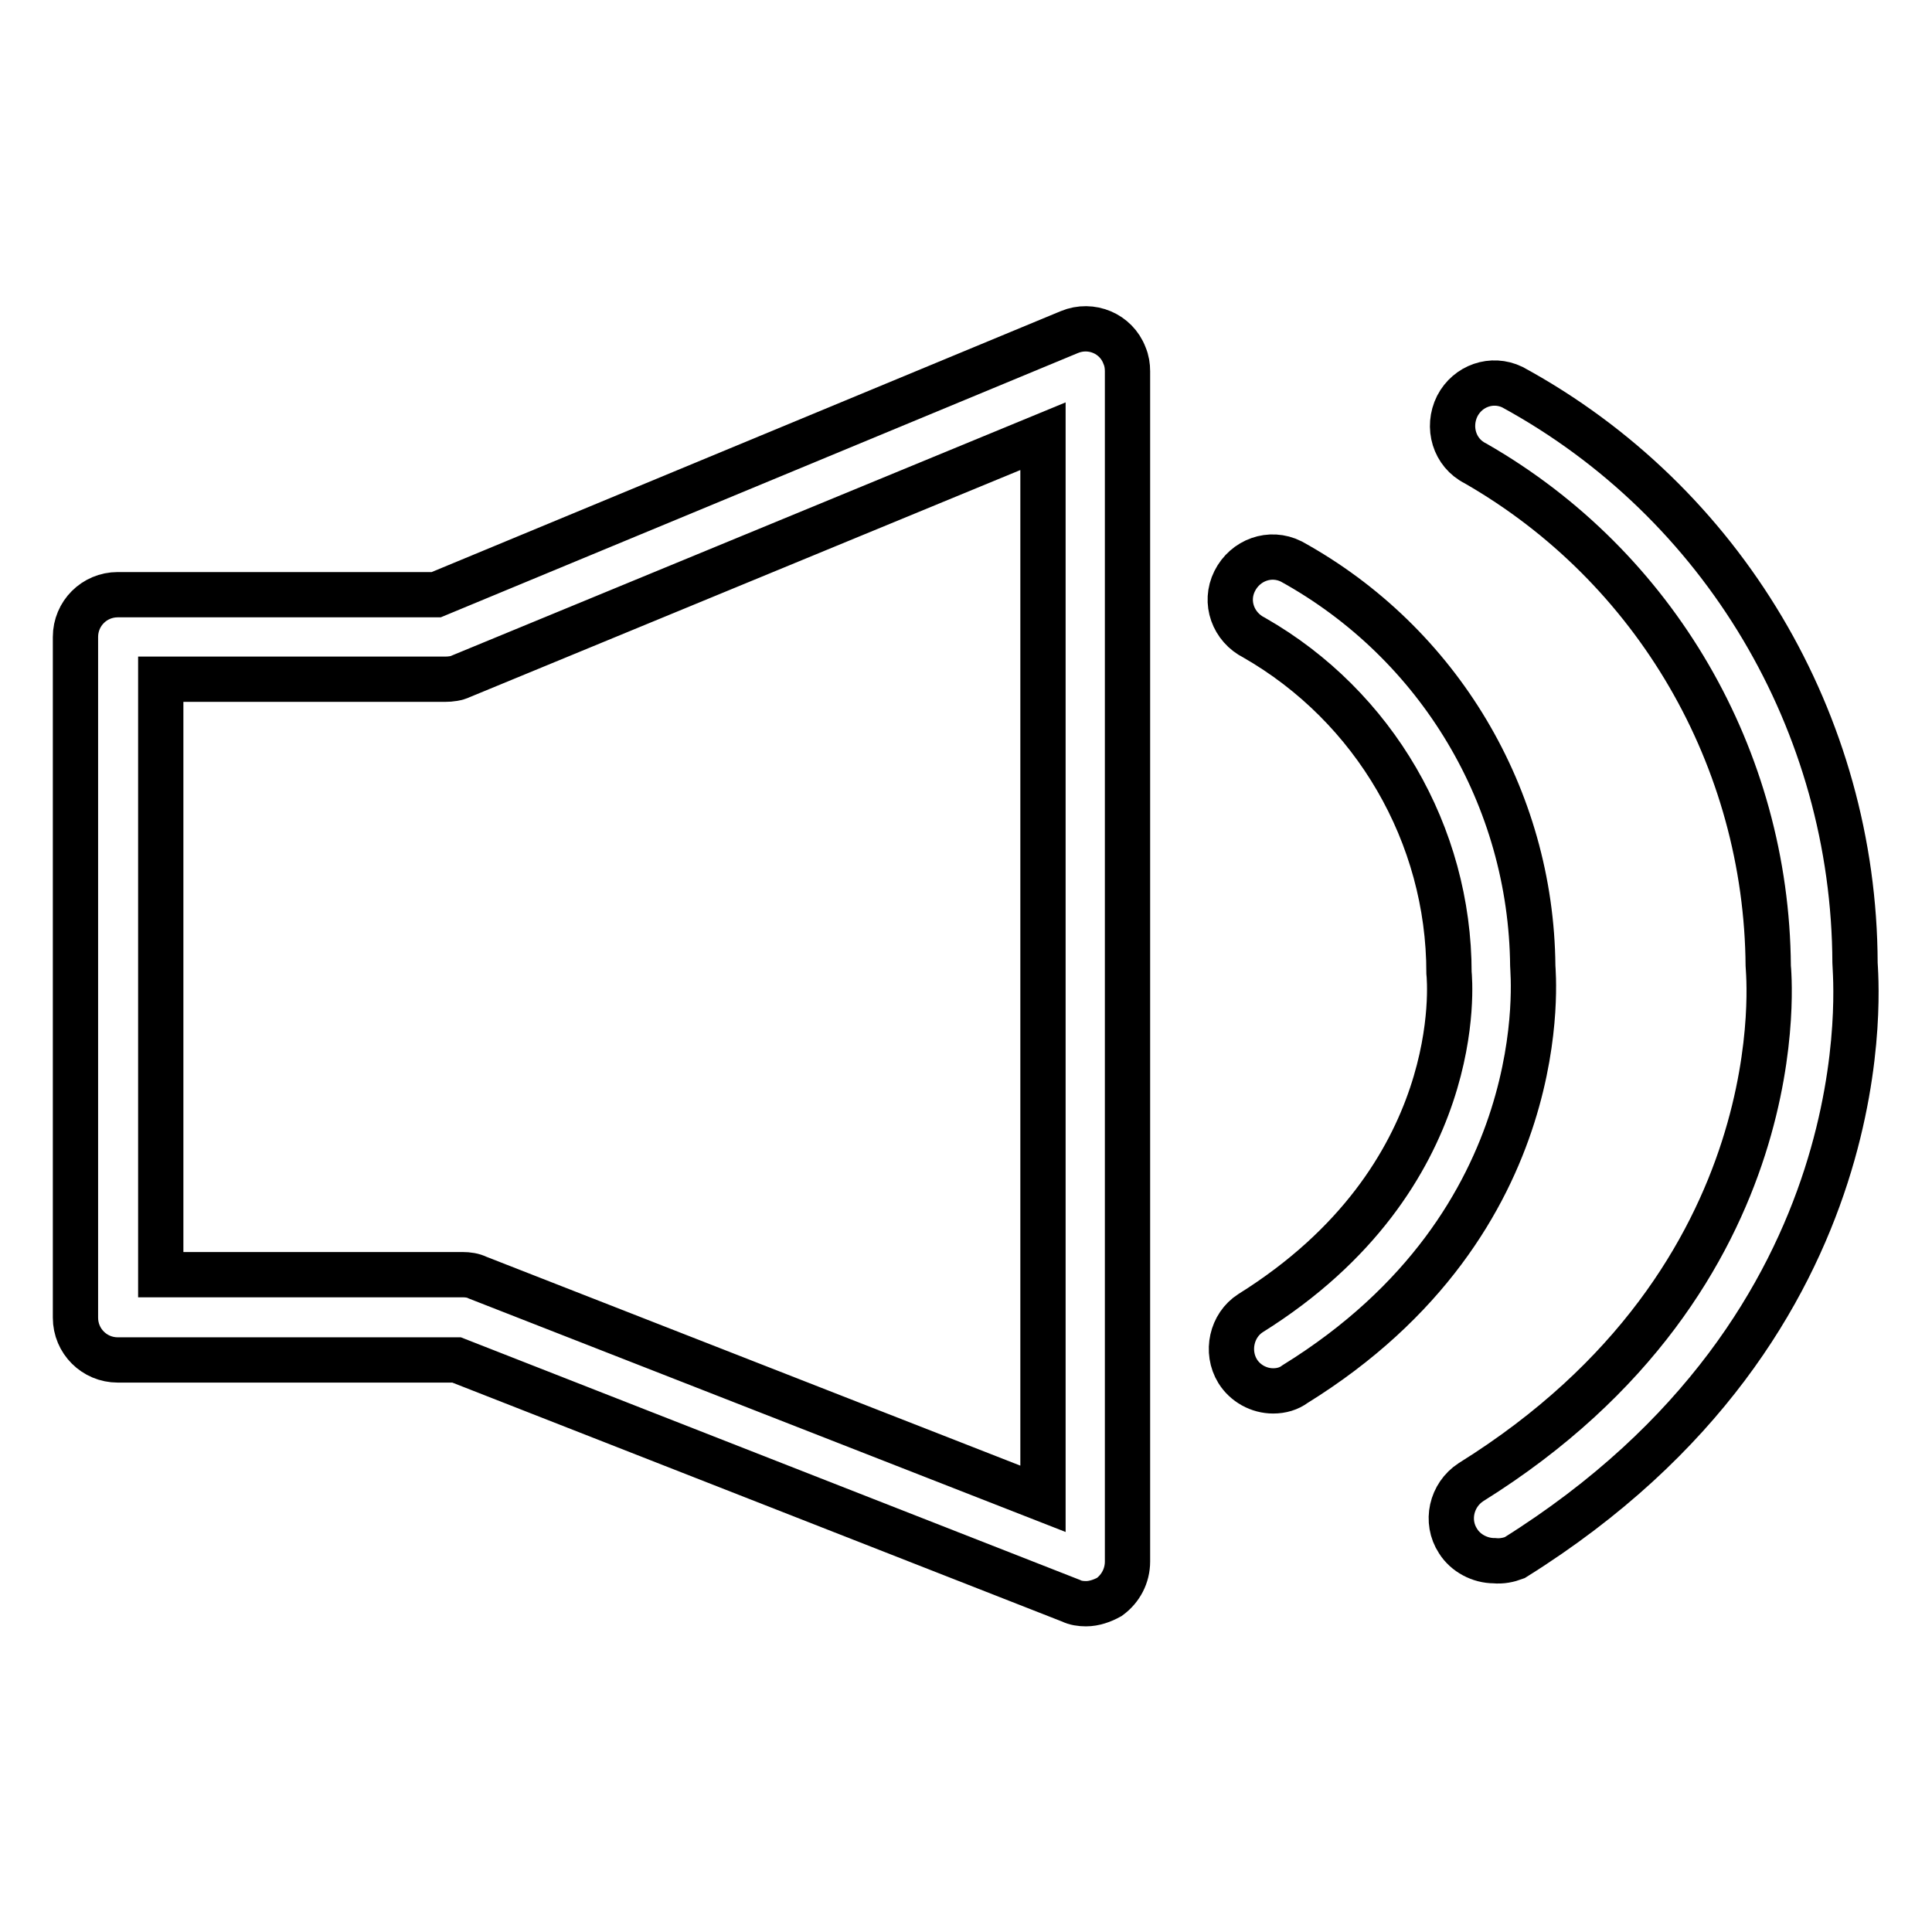 <?xml version="1.0" encoding="utf-8"?>
<!-- Svg Vector Icons : http://www.onlinewebfonts.com/icon -->
<!DOCTYPE svg PUBLIC "-//W3C//DTD SVG 1.1//EN" "http://www.w3.org/Graphics/SVG/1.1/DTD/svg11.dtd">
<svg version="1.1" xmlns="http://www.w3.org/2000/svg" xmlns:xlink="http://www.w3.org/1999/xlink" x="0px" y="0px" viewBox="0 0 256 256" enable-background="new 0 0 256 256" xml:space="preserve">
<g> <path stroke-width="6" fill-opacity="0" stroke="#000000"  d="M143.9,212.5c-0.7,0-1.4-0.1-2-0.4l-81.4-31.9H15.6c-3.1,0-5.6-2.5-5.6-5.6V84.4c0-3.1,2.5-5.6,5.6-5.6l0,0 h42.2L141.7,44c2.9-1.2,6.2,0.2,7.3,3.1c0.3,0.7,0.4,1.4,0.4,2.1v157.7c0,1.9-0.9,3.6-2.4,4.7C146.1,212.1,145,212.5,143.9,212.5z  M21.3,168.9h40c0.7,0,1.4,0.1,2,0.4l74.9,29.3V57.8L61.1,89.6C60.5,89.9,59.7,90,59,90H21.3V168.9z M168.7,184.3 c-1.9,0-3.7-1-4.7-2.6c-1.6-2.6-0.8-6.1,1.7-7.7c28.8-18,26.4-44.1,26.3-45.1c0-18.3-9.9-35.3-25.8-44.4c-2.8-1.4-4-4.7-2.6-7.5 c1.4-2.8,4.7-4,7.5-2.6c19.6,10.8,31.8,31.3,32,53.6c0,0.8,3.4,33.8-31.5,55.4C170.8,184,169.8,184.3,168.7,184.3L168.7,184.3z"/> <path stroke-width="6" fill-opacity="0" stroke="#000000"  d="M198,206.8c-1.9,0-3.8-1-4.8-2.6c-1.7-2.6-0.9-6.1,1.7-7.8h0c43.8-27.3,39.4-68,39.4-68.4 c-0.2-27.5-14.9-52.9-38.8-66.6c-2.8-1.4-3.8-4.8-2.4-7.6c1.4-2.7,4.6-3.8,7.3-2.5c27.9,15.2,45.3,44.5,45.4,76.3 c0,1.4,4.8,47.6-45.1,78.8C199.9,206.7,199,206.9,198,206.8z"/></g>
</svg>